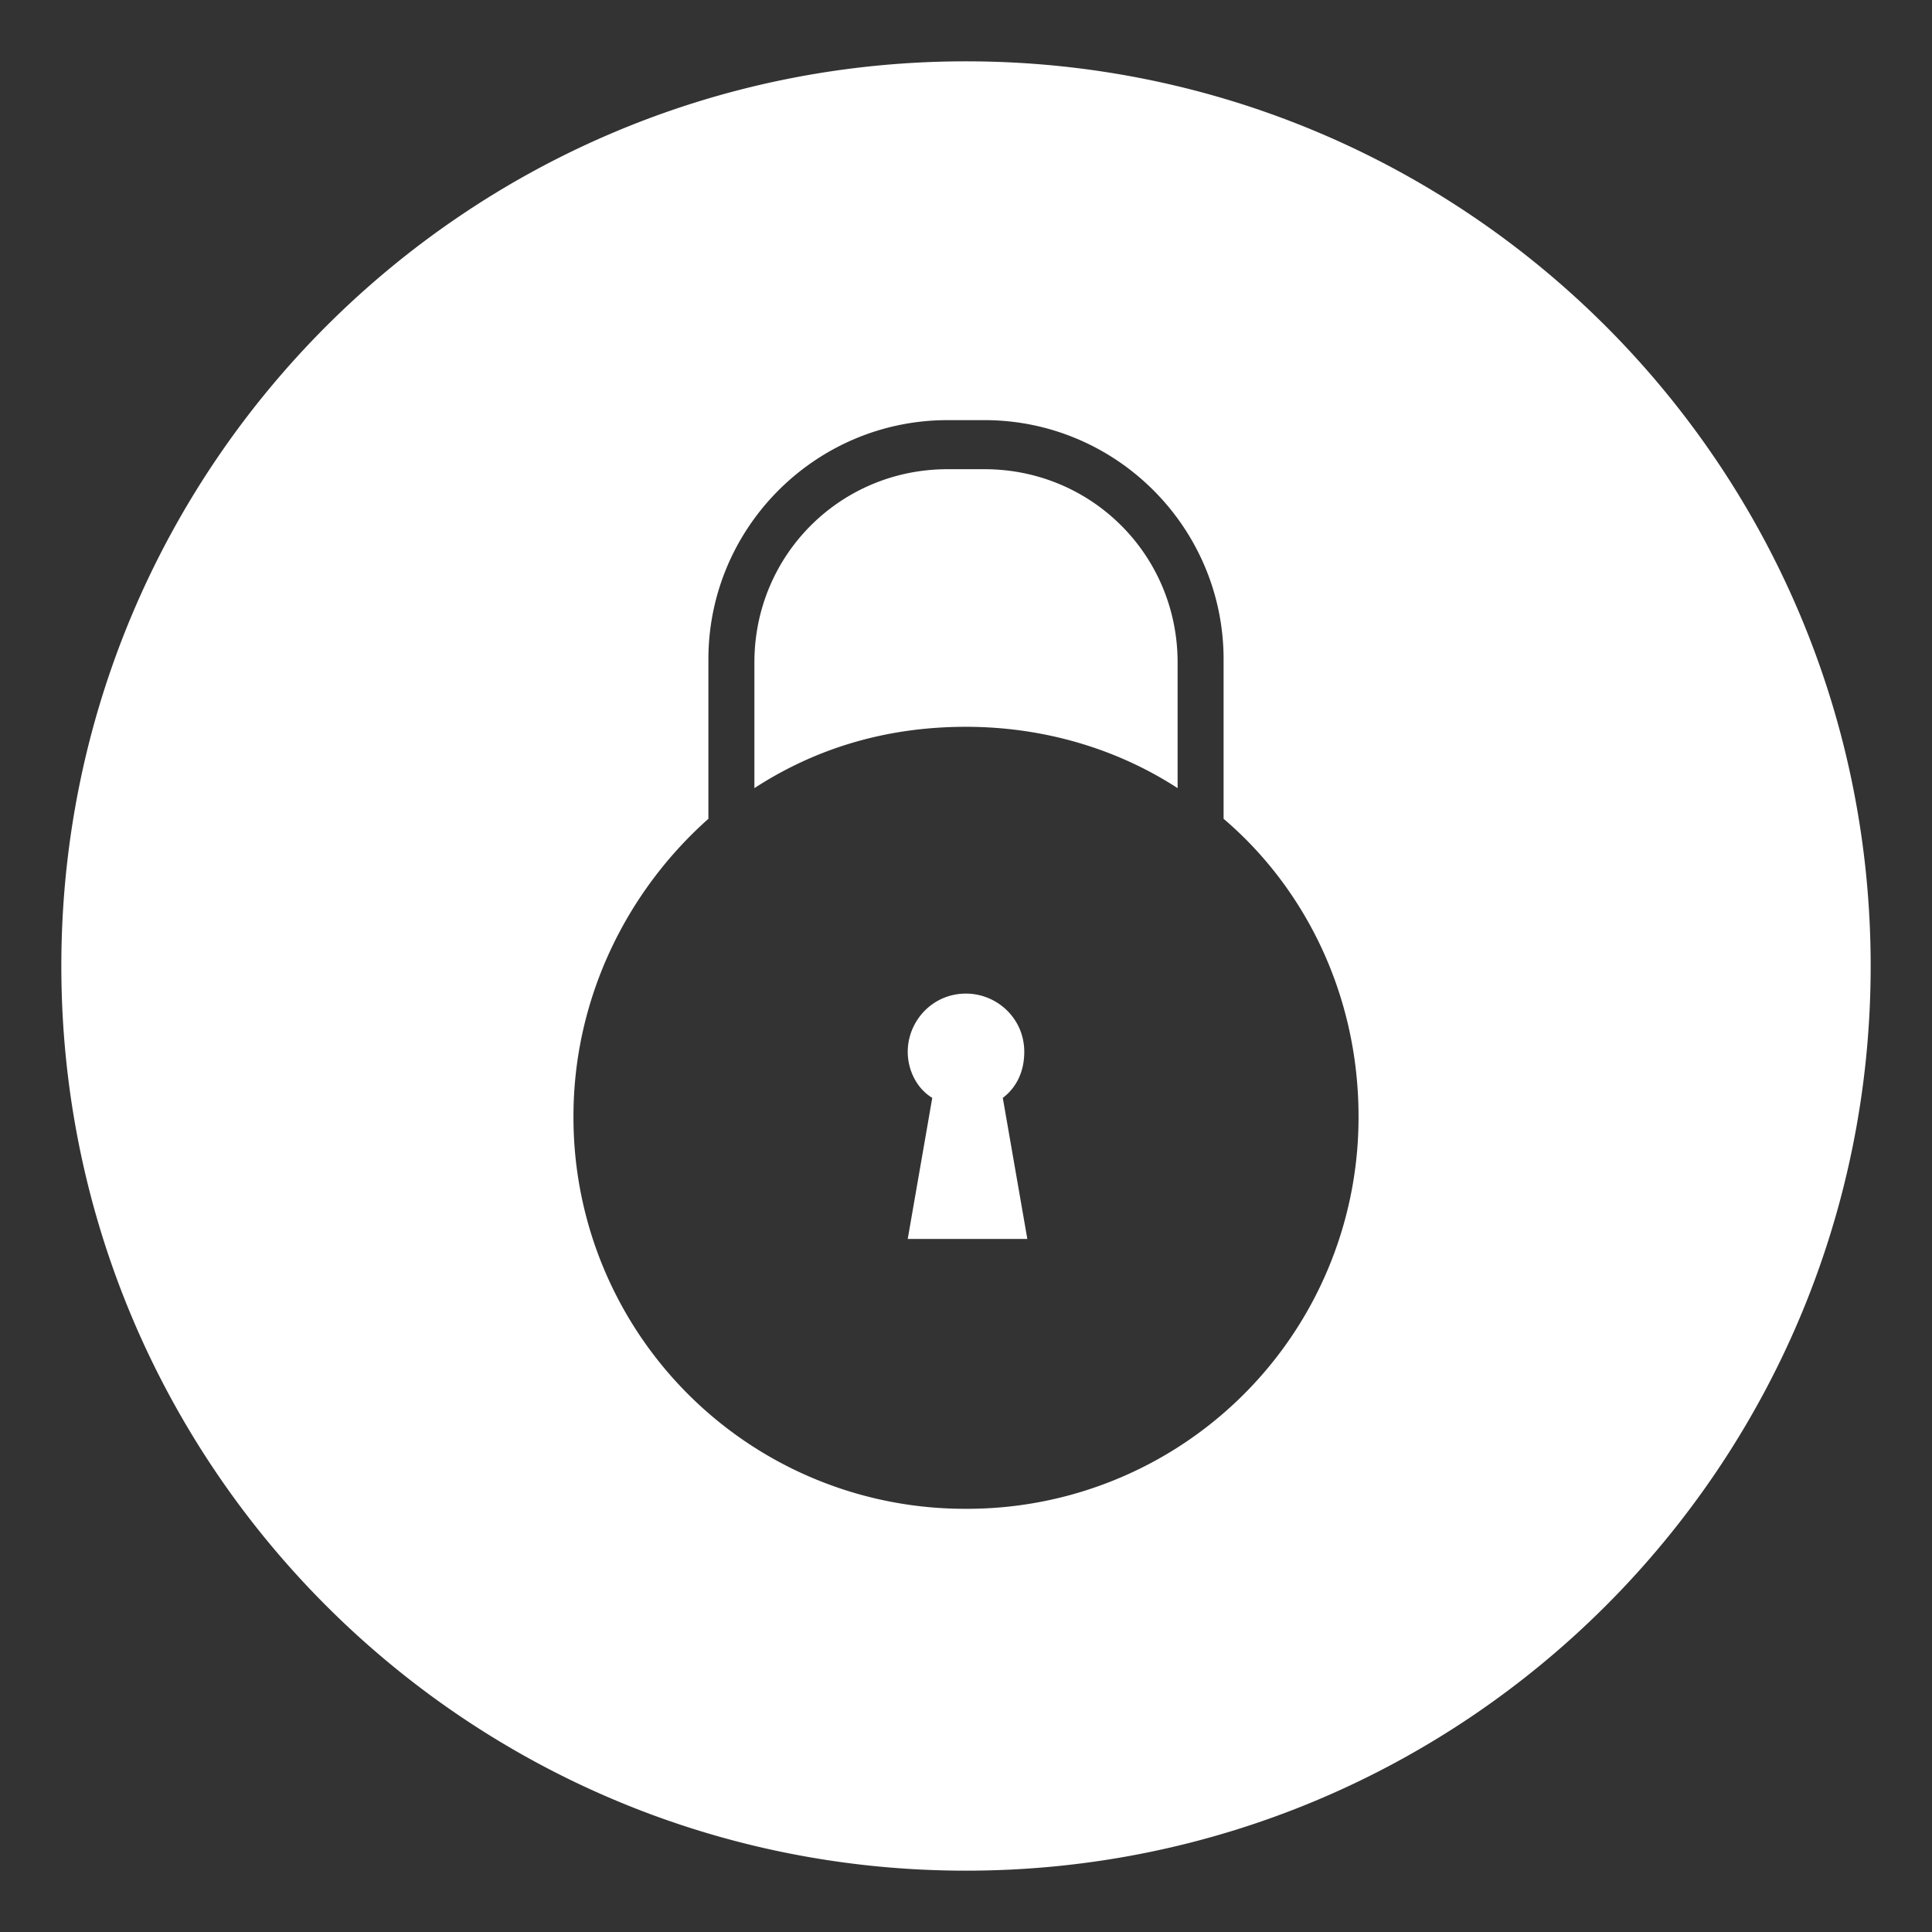 <svg xmlns="http://www.w3.org/2000/svg" width="63" height="63" viewBox="-274 365 63 63"  fill="#fff" xmlns:v="https://vecta.io/nano"><rect x="-274" y="365" width="63" height="63" fill="#333333" stroke="none"/><path d="M-240.6 399.3c0-1.1-.9-1.9-1.9-1.9-1.1 0-1.9.9-1.9 1.9 0 .6.3 1.2.8 1.5l-.8 4.6h3.9l-.8-4.6c.4-.3.7-.8.7-1.5zm-1.3-19h-1.2c-3.5 0-6.3 2.8-6.3 6.3v4.1c2-1.3 4.3-2 6.9-2 2.5 0 4.9.7 6.9 2v-4.1c0-3.5-2.8-6.3-6.3-6.3zm-.6-13.3c-16.3 0-29.5 13.2-29.5 29.5s13.2 29.5 29.5 29.5 29.5-13.2 29.5-29.5-13.2-29.5-29.5-29.5zm0 47.2a12.76 12.76 0 0 1-12.8-12.8c0-3.8 1.7-7.3 4.4-9.7v-5.2c0-4.3 3.5-7.8 7.8-7.8h1.2c4.3 0 7.8 3.5 7.8 7.8v5.2c2.7 2.3 4.4 5.8 4.4 9.7a12.76 12.76 0 0 1-12.8 12.8z"/></svg>